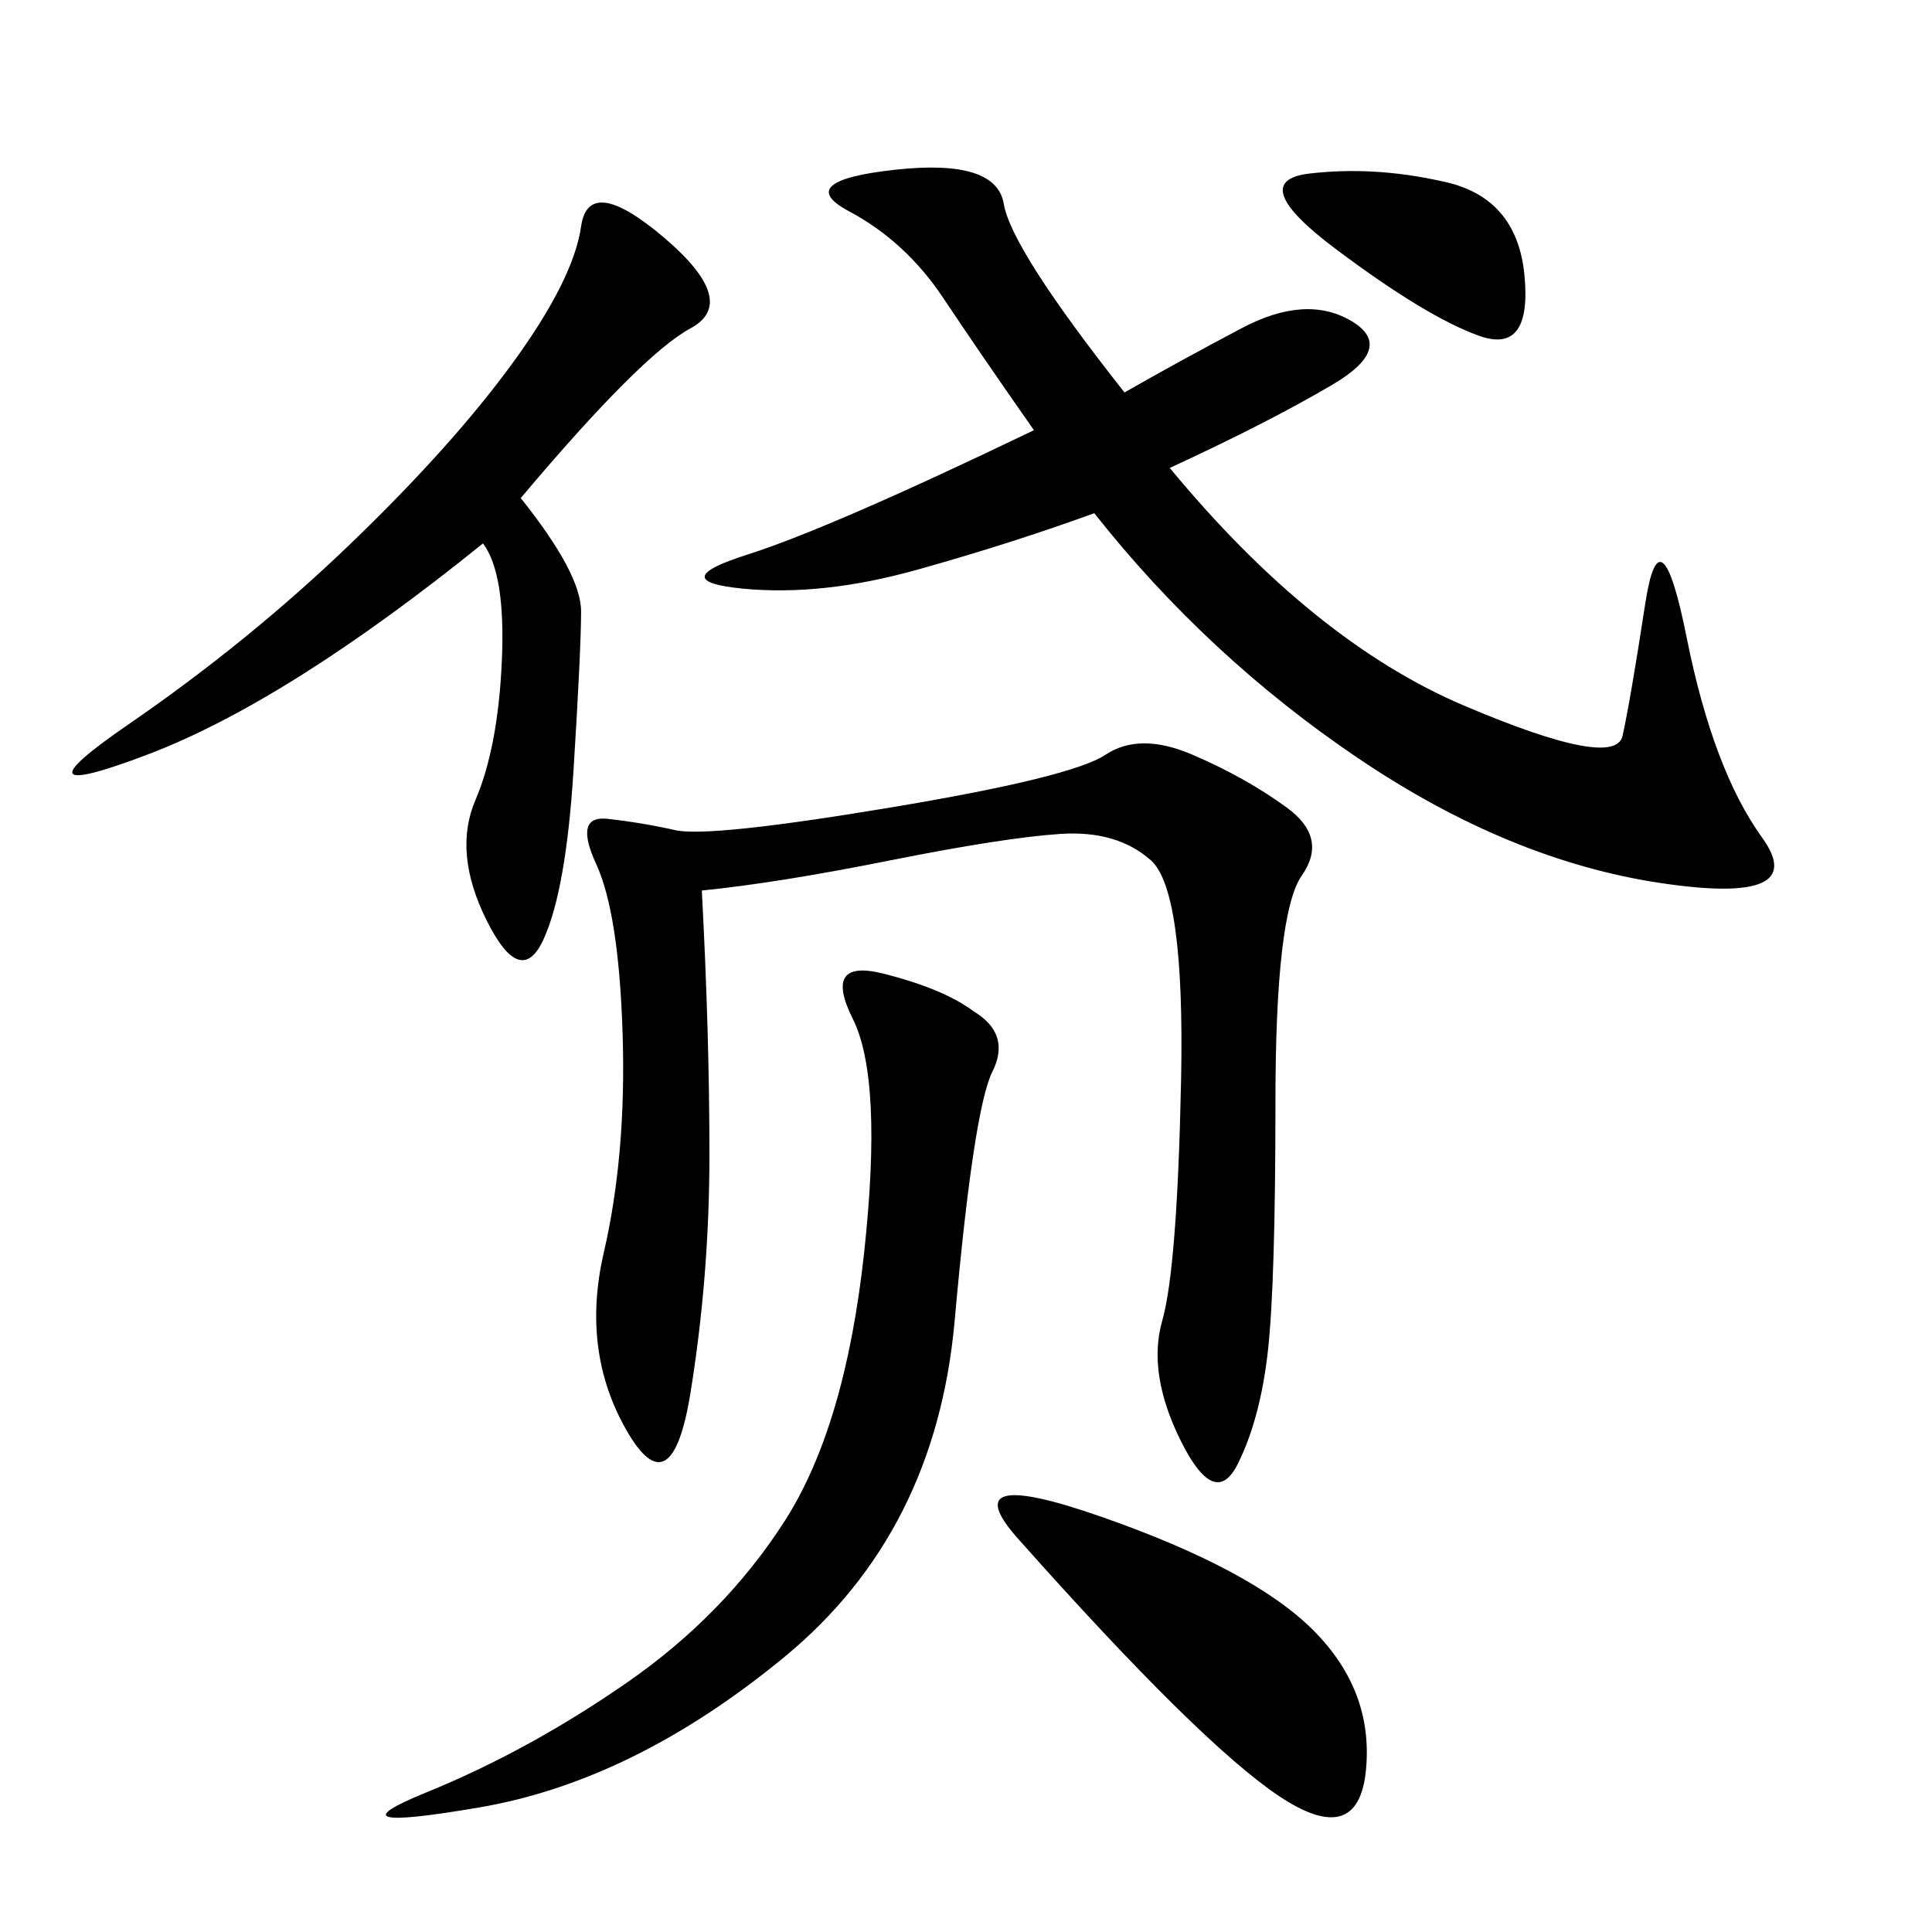 <svg xmlns="http://www.w3.org/2000/svg" xmlns:xlink="http://www.w3.org/1999/xlink" width="300" height="300"><path d="M174.61 60.94Q182.81 56.25 192.77 50.98Q202.73 45.70 209.77 49.80Q216.80 53.91 206.84 59.77Q196.88 65.63 181.64 72.66L181.64 72.66Q203.91 99.61 227.34 109.57Q250.78 119.53 251.95 114.26Q253.13 108.98 255.47 93.75Q257.81 78.52 261.91 99.02Q266.02 119.53 273.63 130.08Q281.25 140.63 257.81 137.11Q234.38 133.59 210.94 117.77Q187.50 101.95 169.92 79.69L169.92 79.69Q157.03 84.38 142.38 88.48Q127.73 92.58 115.43 91.41Q103.13 90.23 116.02 86.13Q128.91 82.03 160.55 66.80L160.55 66.80Q152.34 55.08 146.48 46.29Q140.63 37.50 131.84 32.81Q123.05 28.13 138.87 26.37Q154.69 24.61 155.86 31.64Q157.03 38.67 174.61 60.94L174.61 60.94ZM108.98 138.28Q110.16 160.55 110.16 179.30L110.16 179.30Q110.16 198.05 107.23 216.21Q104.30 234.38 97.27 222.07Q90.23 209.77 93.75 194.53Q97.27 179.30 96.68 160.55Q96.09 141.80 92.58 134.18Q89.06 126.56 94.34 127.15Q99.61 127.73 104.88 128.91Q110.16 130.08 138.28 125.39Q166.41 120.70 171.68 117.19Q176.95 113.67 185.16 117.19Q193.36 120.70 199.80 125.39Q206.25 130.08 202.15 135.94Q198.05 141.80 198.05 171.09L198.05 171.09Q198.05 199.22 196.88 209.77Q195.70 220.31 192.19 227.34Q188.67 234.38 183.40 223.83Q178.13 213.28 180.47 205.08Q182.81 196.88 183.40 167.58Q183.98 138.28 178.71 133.59Q173.44 128.91 164.65 129.49Q155.86 130.08 138.28 133.59Q120.70 137.11 108.98 138.28L108.98 138.28ZM80.86 77.34Q90.23 89.06 90.23 94.92L90.23 94.92Q90.23 100.78 89.06 119.53Q87.89 138.28 84.38 145.90Q80.86 153.52 75.59 142.97Q70.31 132.42 73.83 124.22Q77.34 116.02 77.93 102.54Q78.52 89.06 75 84.38L75 84.38Q44.53 108.98 22.85 117.19Q1.17 125.39 19.92 112.50Q38.67 99.61 54.49 84.38Q70.31 69.14 79.69 56.25Q89.06 43.36 90.23 35.16Q91.41 26.95 103.13 36.91Q114.84 46.88 107.23 50.98Q99.61 55.08 80.86 77.34L80.86 77.34ZM151.17 157.03Q157.03 160.55 154.10 166.41Q151.17 172.27 148.24 205.08Q145.31 237.89 121.88 257.23Q98.44 276.56 74.41 280.66Q50.39 284.77 66.21 278.32Q82.03 271.88 97.27 261.33Q112.50 250.78 121.88 236.13Q131.25 221.48 134.18 194.53Q137.11 167.58 132.42 158.20Q127.73 148.83 137.11 151.17Q146.48 153.52 151.17 157.03L151.17 157.03ZM158.20 239.06Q147.66 227.34 171.09 235.55Q194.53 243.75 203.91 253.13Q213.28 262.50 212.11 274.80Q210.94 287.11 198.63 278.91Q186.33 270.70 158.20 239.06L158.20 239.06ZM223.83 28.13Q235.55 30.47 236.72 42.77Q237.89 55.08 229.69 52.15Q221.48 49.22 207.42 38.67Q193.36 28.13 203.32 26.95Q213.28 25.78 223.83 28.13L223.83 28.13Z"/></svg>